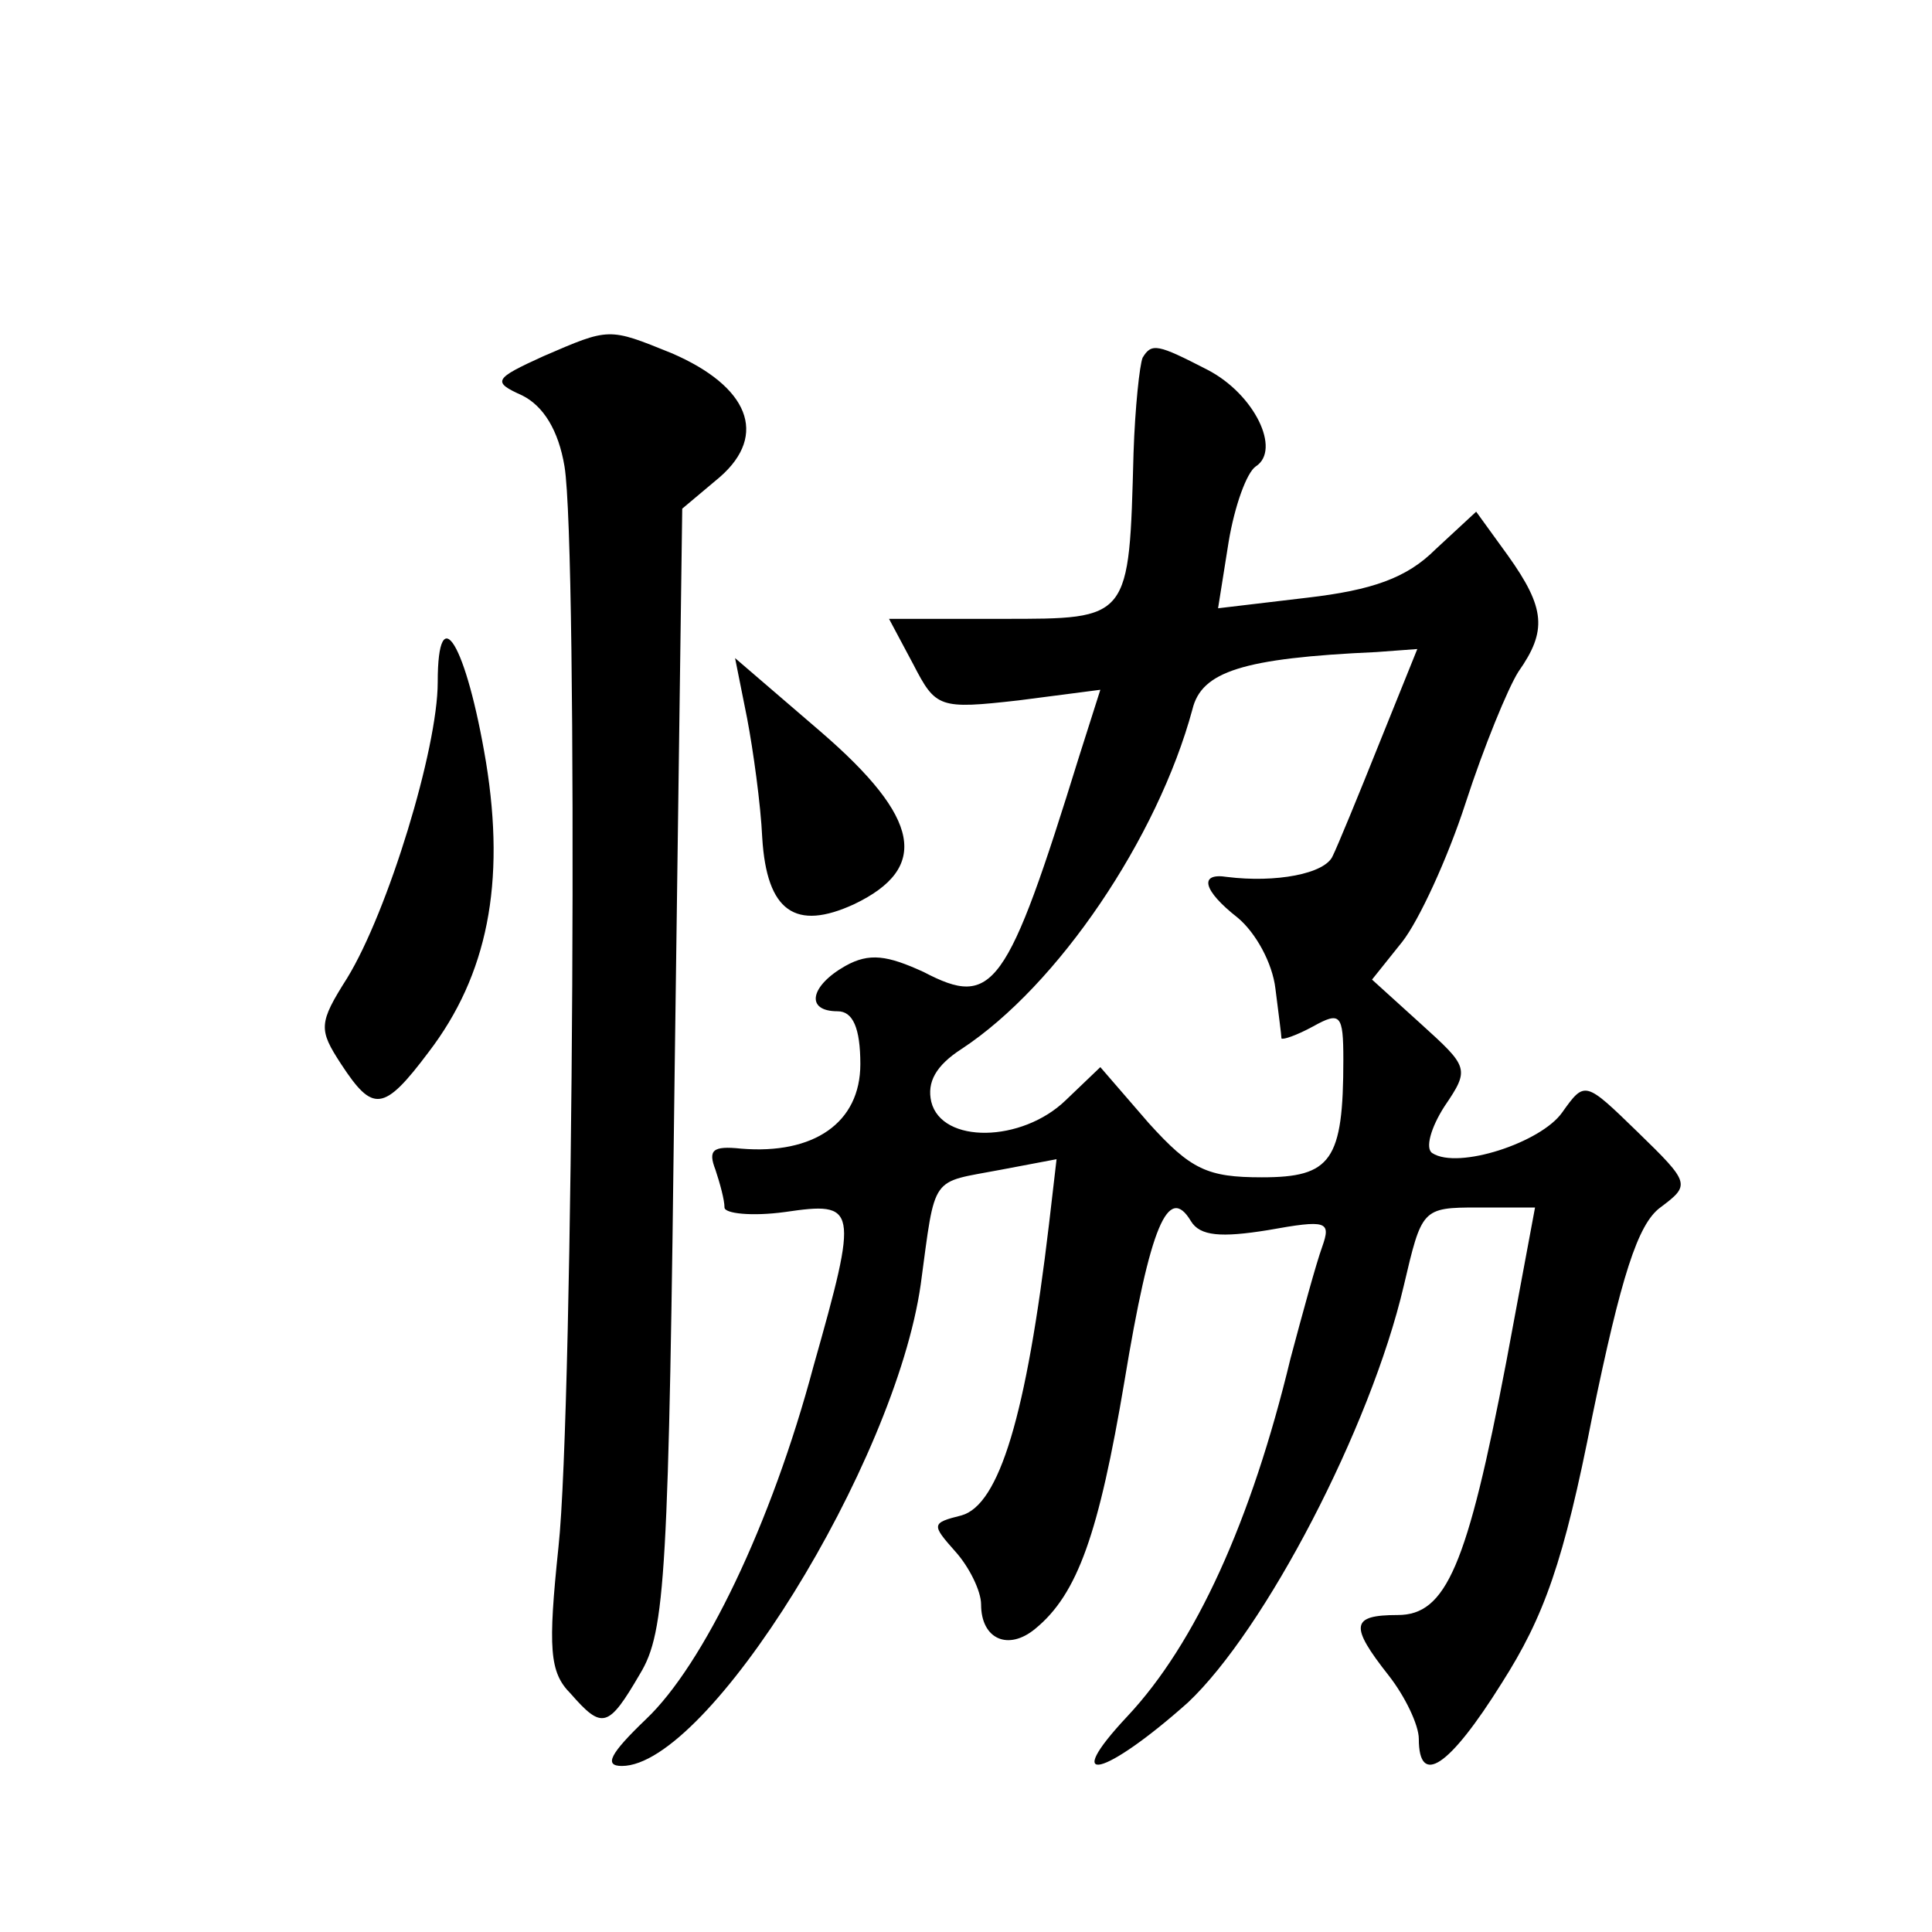 <?xml version="1.0" standalone="no"?>
<!DOCTYPE svg PUBLIC "-//W3C//DTD SVG 20010904//EN"
 "http://www.w3.org/TR/2001/REC-SVG-20010904/DTD/svg10.dtd">
<svg version="1.0" xmlns="http://www.w3.org/2000/svg"
 width="128pt" height="128pt" viewBox="0 0 128 128"
 preserveAspectRatio="xMidYMid meet">
<g transform="translate(0,128) scale(0.1,-0.1)"
fill="#0" stroke="none">
<path d="M360 1044 c-33 -15 -34 -17 -14 -26 14 -7 24 -23 28 -47 9 -54 6 -624
-4 -716 -7 -67 -6 -83 8 -97 21 -24 25 -23 46 13 17 28 19 65 23 401 l5 371 25
21 c32 28 19 60 -32 82 -42 17 -41 17 -85 -2z M757 1043 c-2 -5 -5 -33 -6 -63 -3
-111 -2 -110 -87 -110 l-75 0 16 -30 c15 -29 17 -30 70 -24 l54 7 -14 -44 c-48
-155 -57 -167 -103 -143 -24 11 -36 13 -52 4 -23 -13 -27 -30 -5 -30 10 0 15 -11
15 -35 0 -39 -31 -60 -79 -56 -19 2 -22 -1 -17 -14 3 -9 6 -20 6 -25 0 -4 18 -6
40 -3 48 7 49 4 19 -102 -28 -105 -73 -198 -111 -234 -24 -23 -28 -31 -16 -31 57
0 181 200 198 319 10 74 6 67 53 76 l37 7 -5 -43 c-15 -127 -33 -186 -58 -193 -20
-5 -20 -6 -4 -24 9 -10 17 -26 17 -35 0 -23 18 -31 36 -16 28 23 42 63 59 164 17
103 29 131 44 106 6 -10 20 -11 51 -6 39 7 42 6 36 -11 -4 -11 -13 -44 -21 -74
-26 -108 -63 -189 -108 -237 -45 -48 -15 -40 40 9 51 48 121 182 143 276 12 51
12 52 49 52 l38 0 -19 -102 c-26 -136 -40 -168 -72 -168 -31 0 -32 -7 -6 -40 11
-14 20 -33 20 -42 0 -32 20 -19 55 37 28 44 41 80 60 177 19 92 30 127 45 138 20
15 20 16 -15 50 -35 34 -35 34 -50 13 -14 -20 -69 -38 -86 -27 -5 3 -1 17 8 31
17 25 16 26 -16 55 l-32 29 20 25 c11 14 30 55 42 92 12 37 28 76 35 87 19 27 18
42 -7 77 l-21 29 -27 -25 c-19 -19 -42 -27 -85 -32 l-59 -7 7 44 c4 24 12 46 18
50 17 11 -1 48 -32 64 -33 17 -37 18 -43 8z m157 -255 c-14 -35 -28 -69 -31 -75
-5 -12 -38 -18 -70 -14 -19 3 -16 -9 7 -27 12 -10 23 -30 25 -47 2 -16 4 -31 4
-33 1 -1 10 2 21 8 18 10 20 8 20 -22 0 -67 -8 -78 -54 -78 -36 0 -47 5 -75 36
l-32 37 -23 -22 c-29 -28 -82 -29 -89 -1 -3 13 3 24 20 35 64 42 130 140 153 225
6 25 33 34 122 38 l27 2 -25 -62z M290 828 c0 -44 -33 -152 -60 -196 -19 -30 -19
-34 -4 -57 21 -32 28 -32 58 8 39 51 51 112 38 192 -13 78 -32 110 -32 53z M495
804 c4 -21 9 -57 10 -79 3 -49 22 -62 61 -44 50 24 44 57 -22 114 l-57 49 8 -40z"/>
</g>
</svg>
